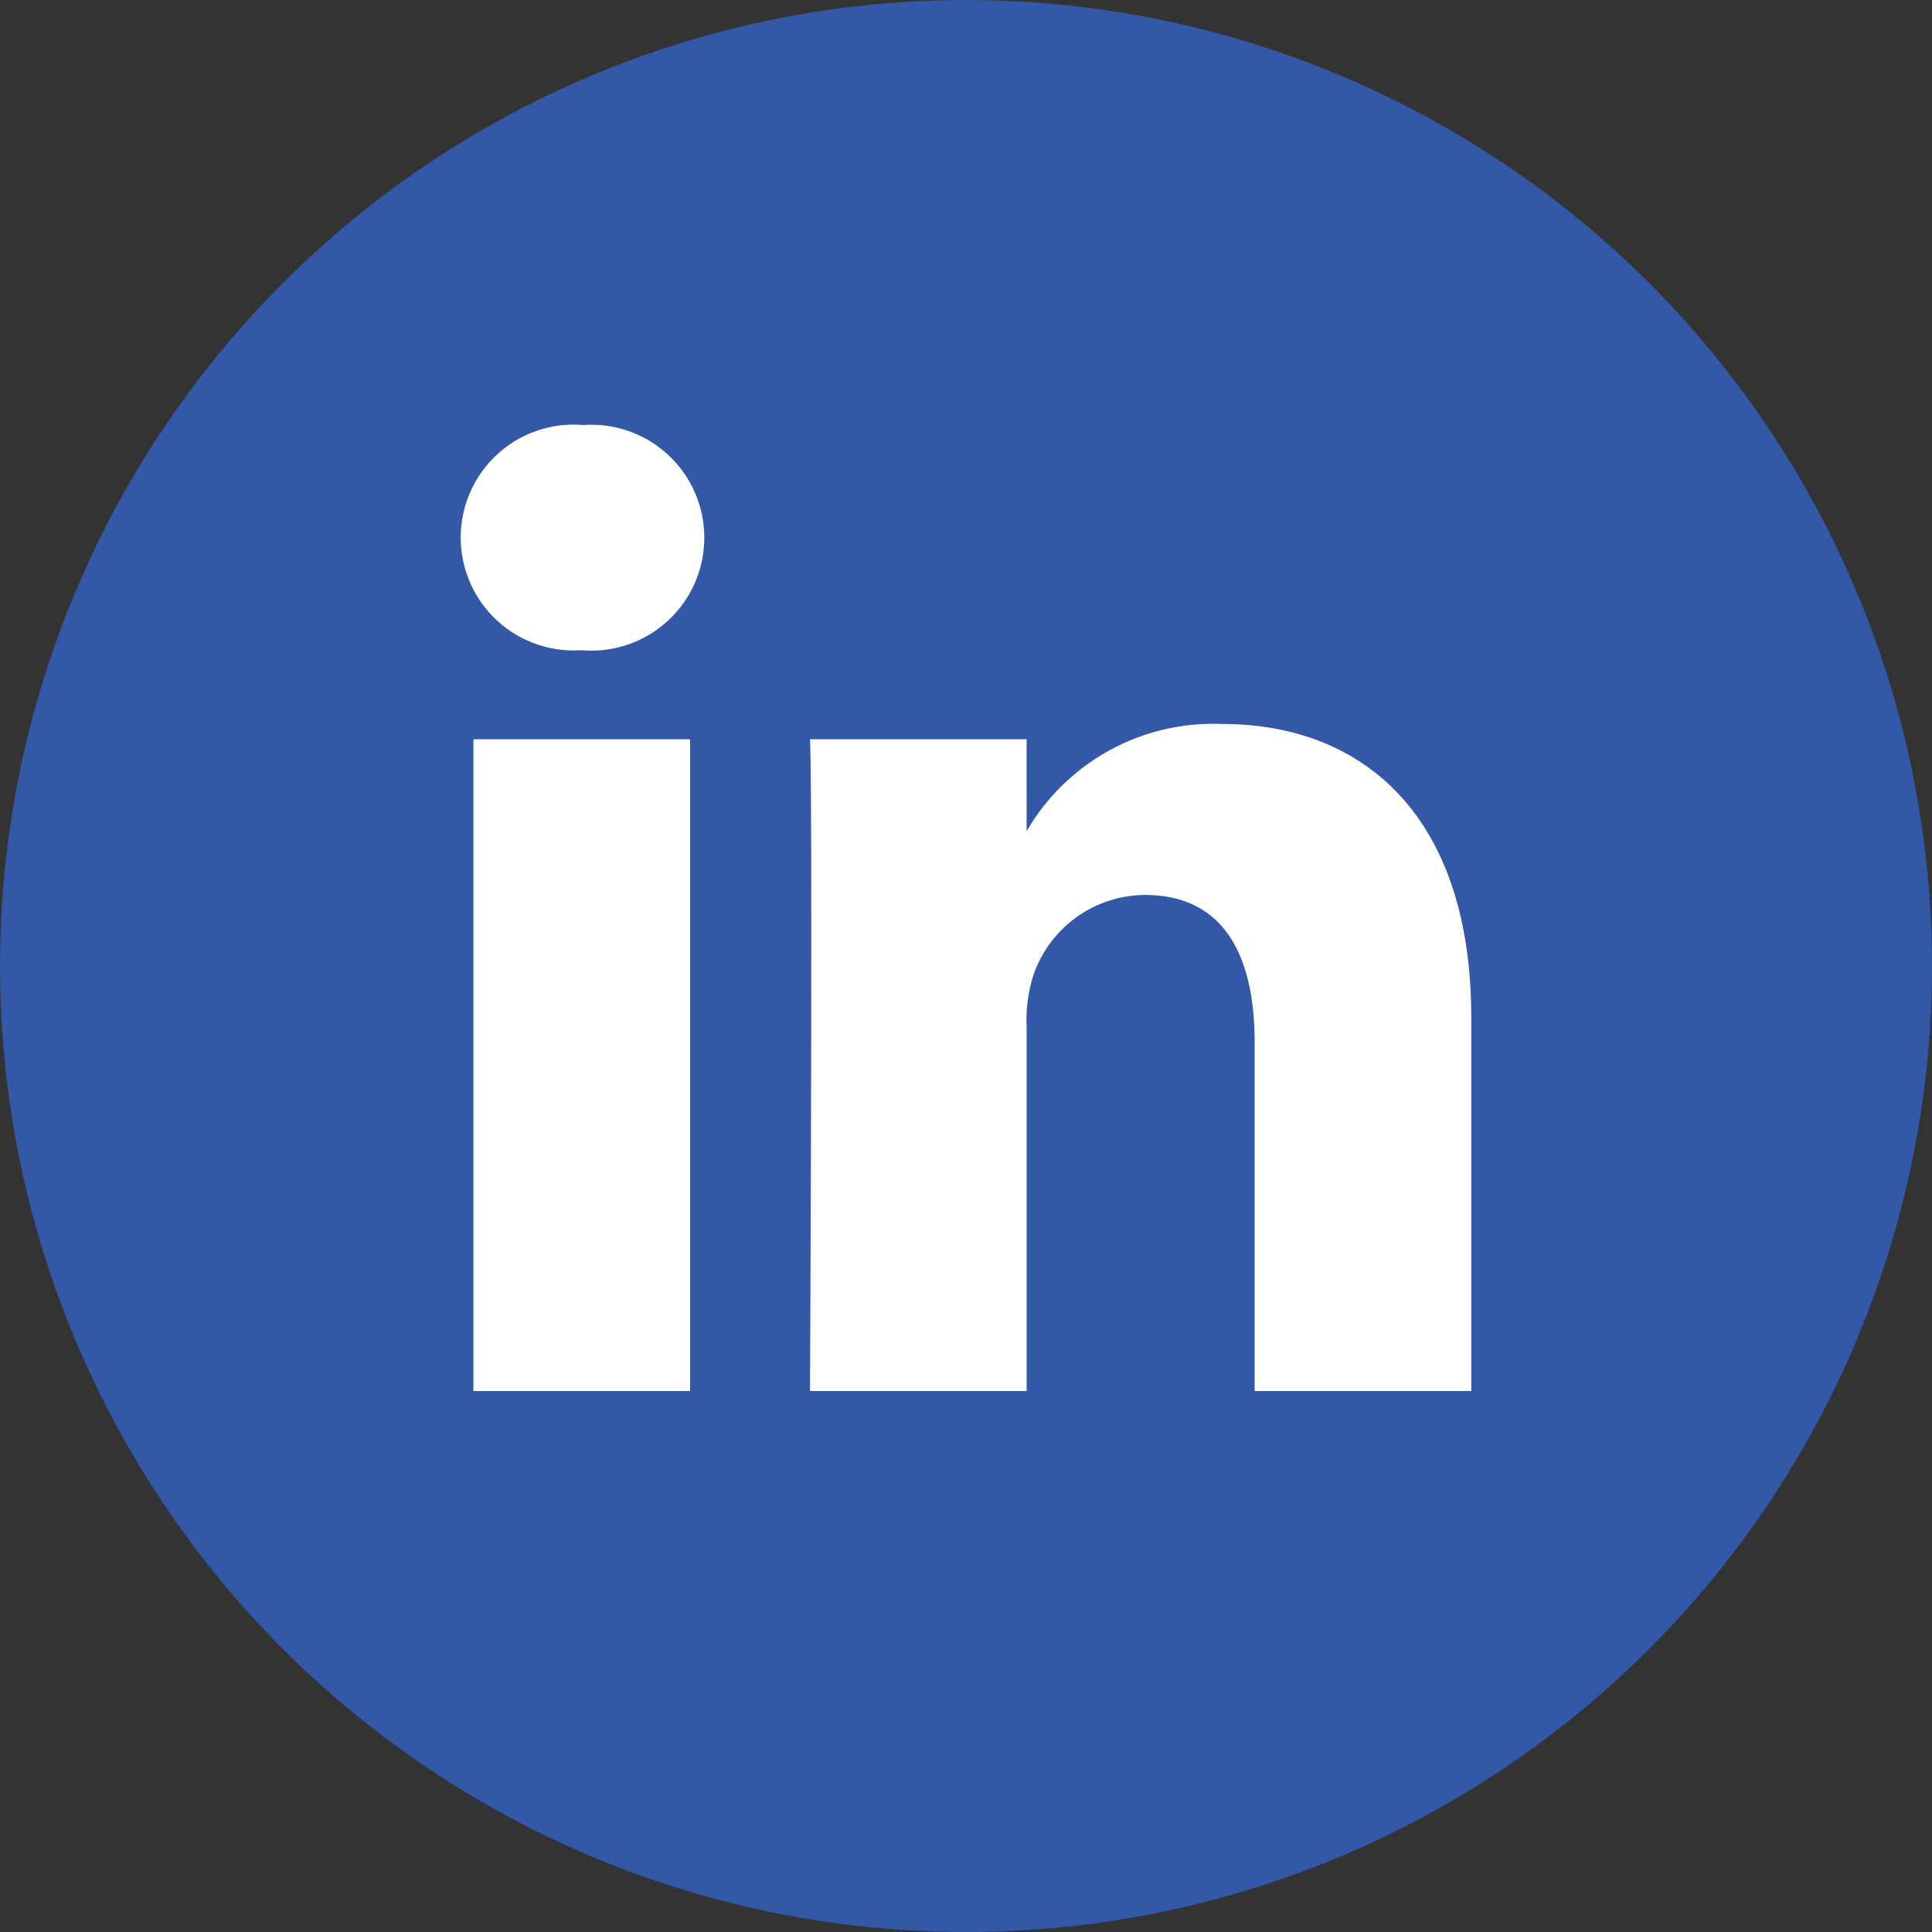 <svg xmlns="http://www.w3.org/2000/svg" width="50" height="50" viewBox="0 0 50 50">
    <rect x="0" y="0" width="50" height="50" fill="#333333" stroke="none"/>
    <g data-name="Grupo 9680" transform="translate(-1305 -5631)">
        <circle data-name="Elipse 754" cx="25" cy="25" r="25" transform="translate(1305 5631)" style="fill:#3258a7"/>
        <path data-name="Trazado 15747" d="M5.937 25V8.132H.33V25zM3.134 5.828A2.923 2.923 0 1 0 3.171 0 2.922 2.922 0 1 0 3.1 5.828h.036zM9.04 25h5.606v-9.42a3.843 3.843 0 0 1 .184-1.368 3.069 3.069 0 0 1 2.877-2.05c2.029 0 2.84 1.547 2.84 3.814V25h5.606v-9.672c0-5.181-2.766-7.592-6.455-7.592a5.585 5.585 0 0 0-5.09 2.842h.037V8.132H9.04C9.114 9.715 9.04 25 9.04 25z" transform="translate(1316.923 5642)" style="fill:#fff"/>
    </g>
</svg>
